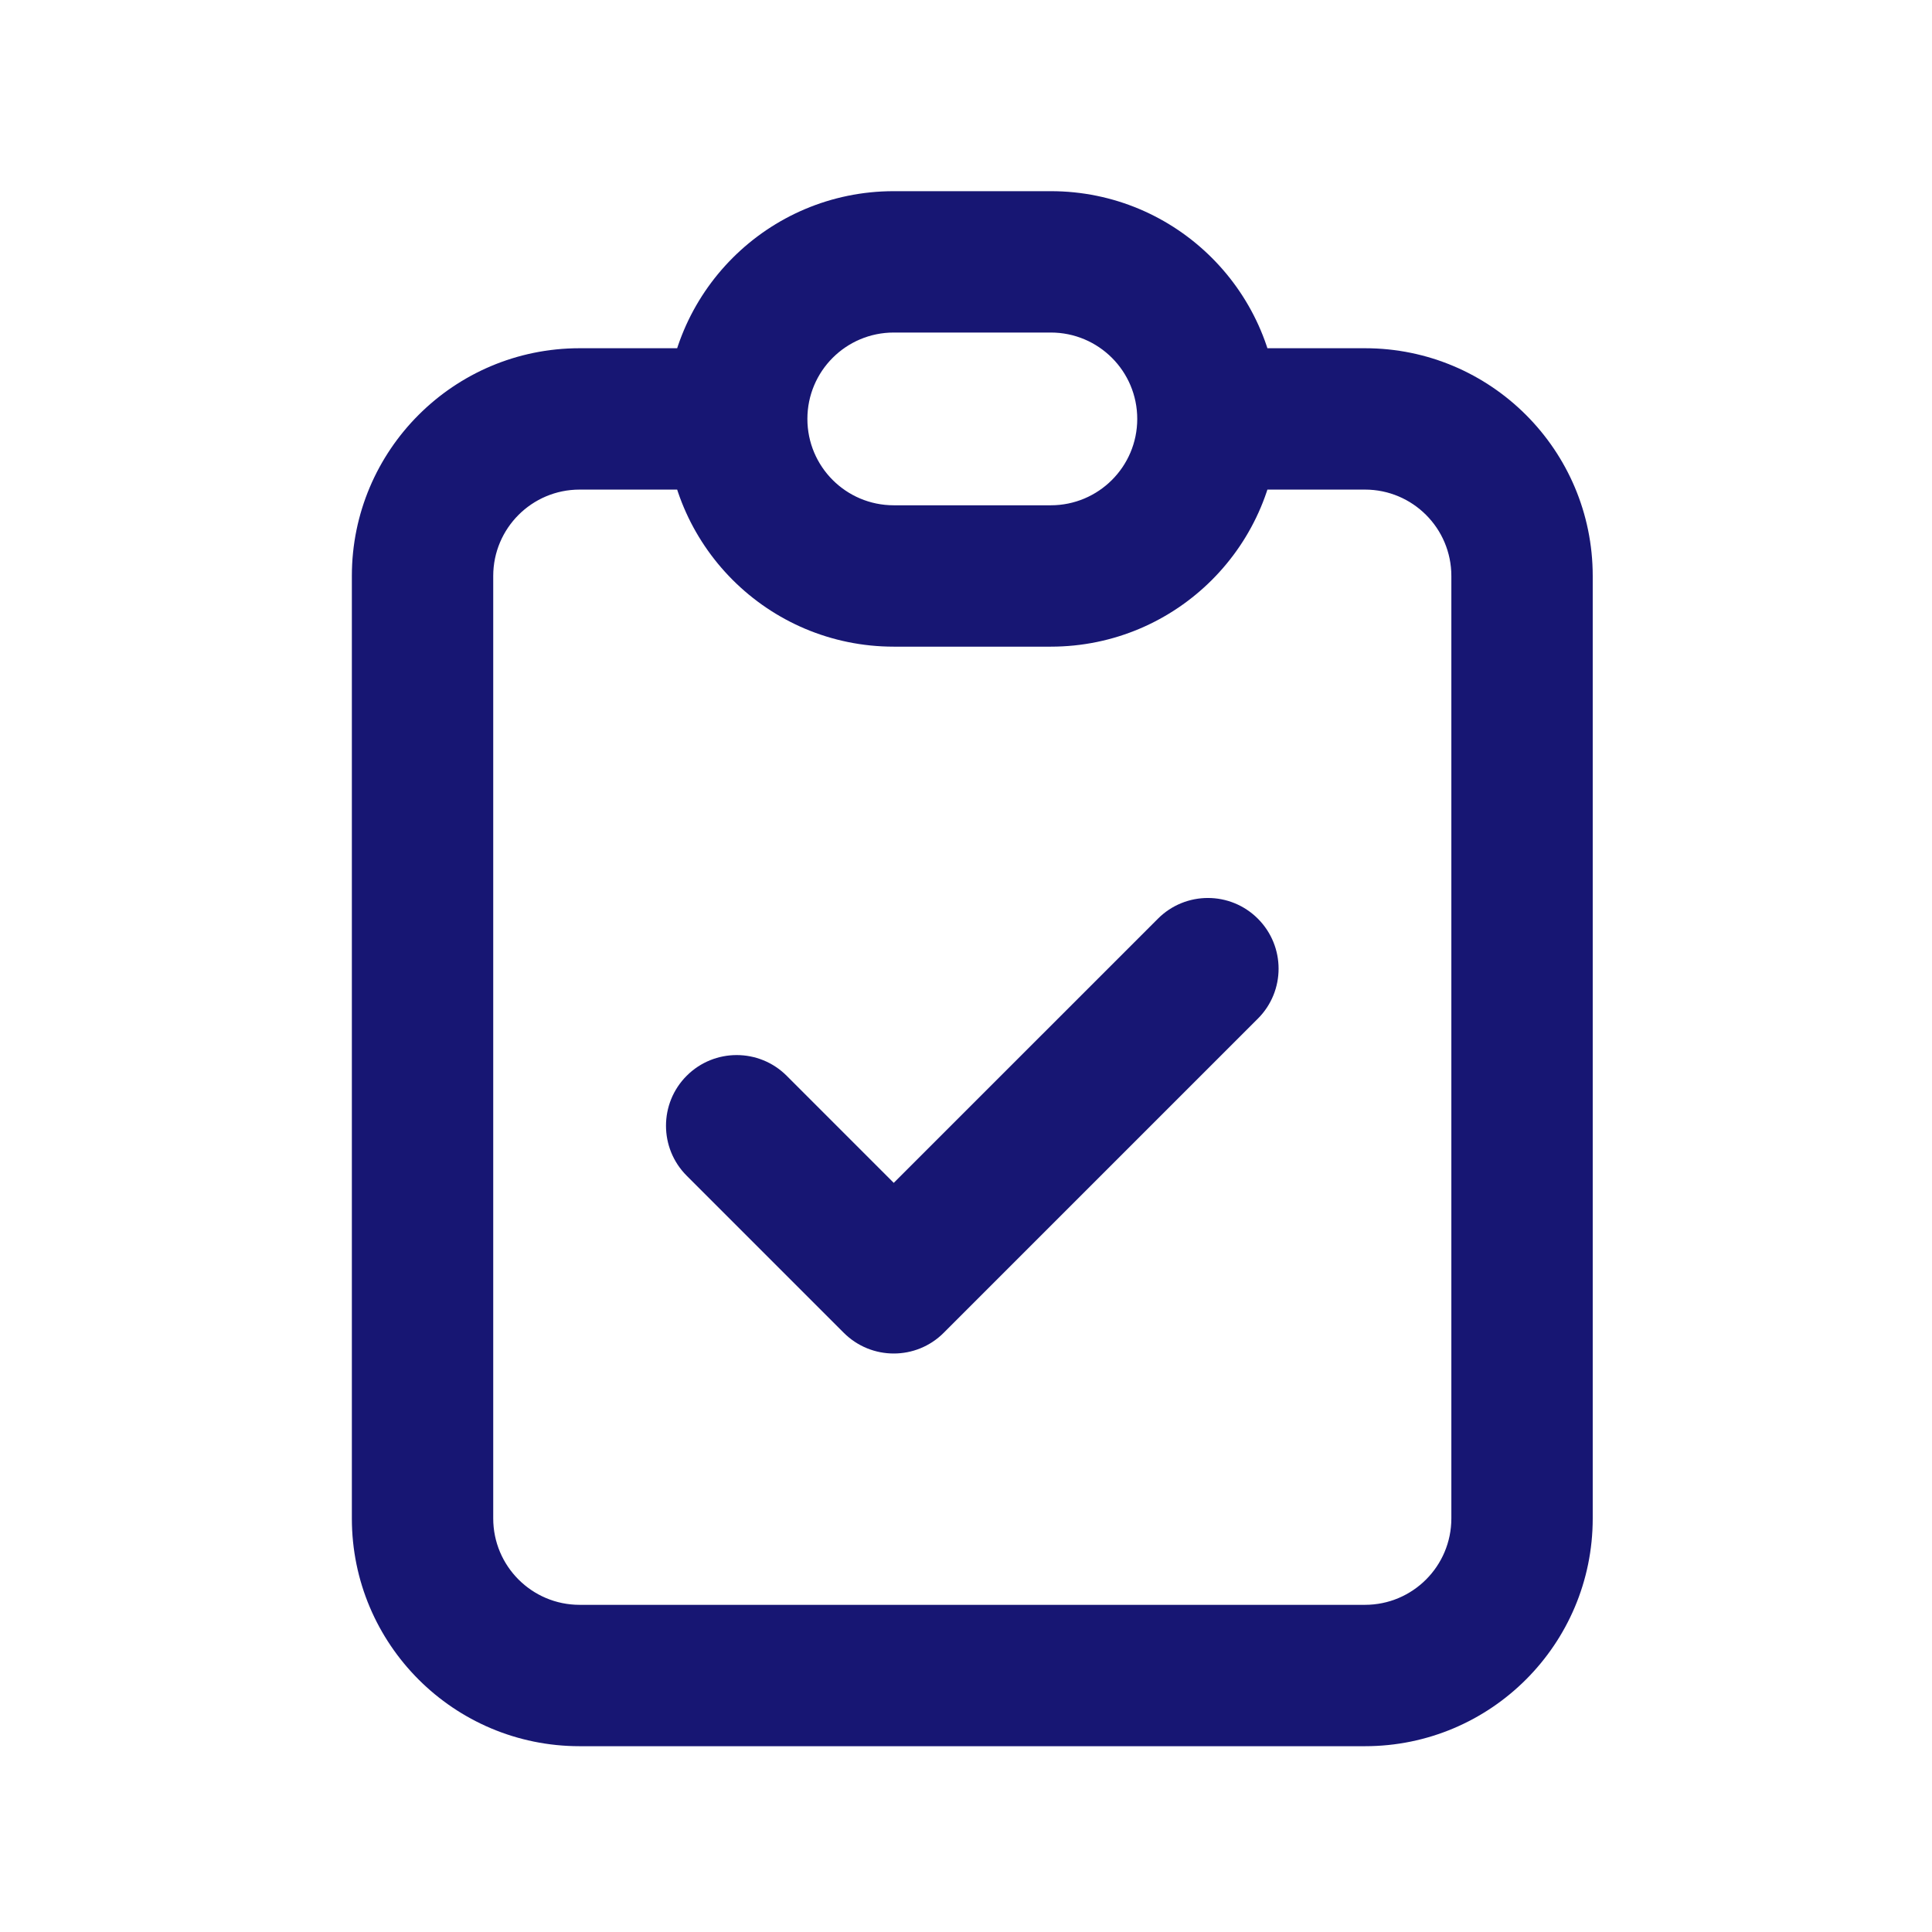<svg width="41" height="41" viewBox="0 0 41 41" fill="none" xmlns="http://www.w3.org/2000/svg">
<g id="icon / heroicons / Outline / clipboard-check">
<path id="Icon" d="M16.694 22.829C16.108 22.244 15.159 22.244 14.573 22.829C13.987 23.415 13.987 24.365 14.573 24.951L16.694 22.829ZM18.967 27.223L17.906 28.284C18.492 28.87 19.442 28.87 20.027 28.284L18.967 27.223ZM26.694 21.617C27.28 21.032 27.28 20.082 26.694 19.496C26.108 18.91 25.159 18.91 24.573 19.496L26.694 21.617ZM30.8 12.223V32.223H33.8V12.223H30.8ZM28.967 34.057H12.3V37.057H28.967V34.057ZM10.467 32.223V12.223H7.467V32.223H10.467ZM12.3 10.39H15.633V7.39H12.3V10.39ZM25.634 10.39H28.967V7.39H25.634V10.39ZM12.3 34.057C11.288 34.057 10.467 33.236 10.467 32.223H7.467C7.467 34.893 9.631 37.057 12.3 37.057V34.057ZM30.8 32.223C30.8 33.236 29.979 34.057 28.967 34.057V37.057C31.636 37.057 33.8 34.893 33.8 32.223H30.8ZM33.8 12.223C33.8 9.554 31.636 7.39 28.967 7.39V10.39C29.979 10.39 30.8 11.211 30.8 12.223H33.8ZM10.467 12.223C10.467 11.211 11.288 10.39 12.3 10.39V7.39C9.631 7.39 7.467 9.554 7.467 12.223H10.467ZM14.573 24.951L17.906 28.284L20.027 26.163L16.694 22.829L14.573 24.951ZM20.027 28.284L26.694 21.617L24.573 19.496L17.906 26.163L20.027 28.284ZM18.967 7.057H22.3V4.057H18.967V7.057ZM22.3 10.723H18.967V13.723H22.3V10.723ZM18.967 10.723C17.954 10.723 17.134 9.902 17.134 8.89H14.133C14.133 11.559 16.297 13.723 18.967 13.723V10.723ZM24.134 8.89C24.134 9.902 23.313 10.723 22.3 10.723V13.723C24.97 13.723 27.134 11.559 27.134 8.89H24.134ZM22.3 7.057C23.313 7.057 24.134 7.877 24.134 8.89H27.134C27.134 6.221 24.97 4.057 22.3 4.057V7.057ZM18.967 4.057C16.297 4.057 14.133 6.221 14.133 8.89H17.134C17.134 7.877 17.954 7.057 18.967 7.057V4.057Z" fill="#171673"/>
</g>
</svg>
